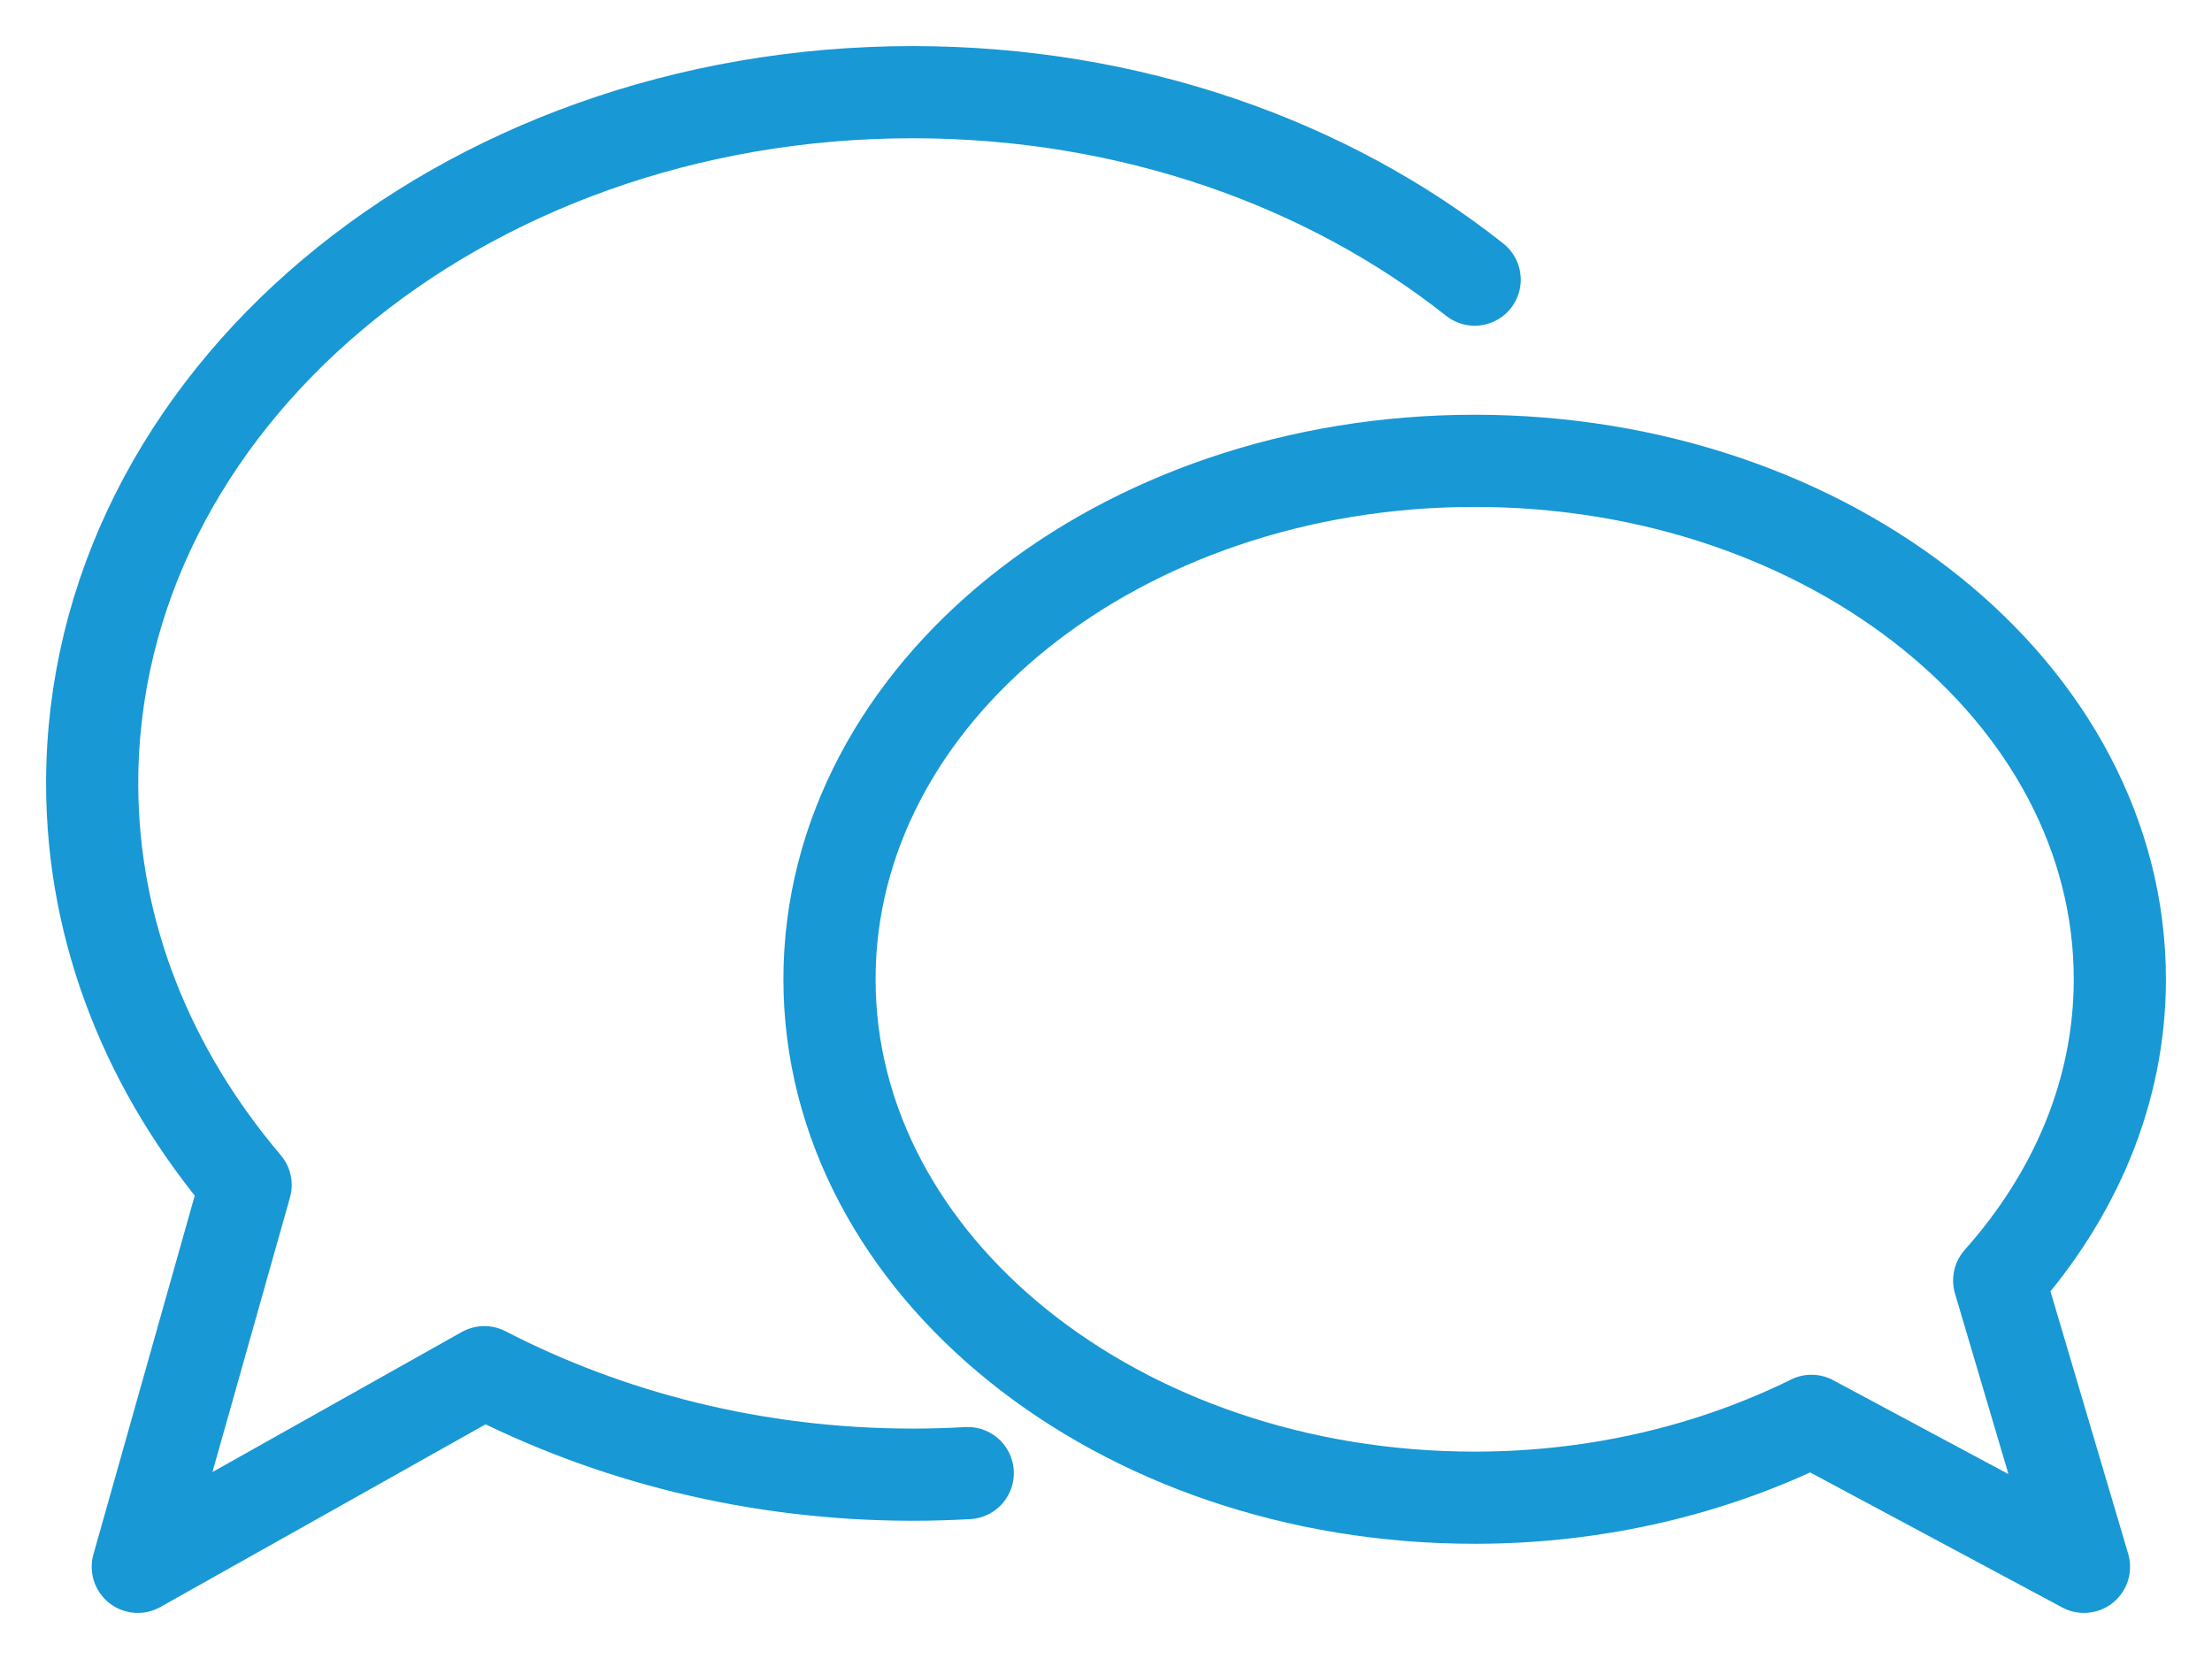 <?xml version="1.0" encoding="UTF-8"?>
<svg width="24px" height="18px" viewBox="0 0 24 18" version="1.1" xmlns="http://www.w3.org/2000/svg" xmlns:xlink="http://www.w3.org/1999/xlink">
    <!-- Generator: Sketch 53.2 (72643) - https://sketchapp.com -->
    <title>Group 9</title>
    <desc>Created with Sketch.</desc>
    <g id="Page-1" stroke="none" stroke-width="1" fill="none" fill-rule="evenodd" stroke-linejoin="round">
        <g id="M3India_Menu_3.5" transform="translate(-1193, -237)" stroke="#1898D5">
            <g id="Group-9" transform="translate(1194, 238)">
                <path d="M15,2.034 C13.407,0.772 11.262,0 8.903,0 C3.986,0 0,3.357 0,7.5 C0,9.127 0.621,10.627 1.665,11.857 L0.495,16 L4.255,13.888 C5.61,14.588 7.198,15 8.903,15 C9.104,15 9.302,14.994 9.5,14.983" id="Stroke-1" stroke-linecap="round"></path>
                <path d="M15,4 C18.866,4 22,6.519 22,9.625 C22,10.845 21.512,11.971 20.691,12.893 L21.611,16 L18.654,14.416 C17.59,14.941 16.341,15.25 15,15.25 C11.134,15.25 8,12.732 8,9.625 C8,6.519 11.134,4 15,4 Z" id="Stroke-3"></path>
            </g>
        </g>
    </g>
</svg>